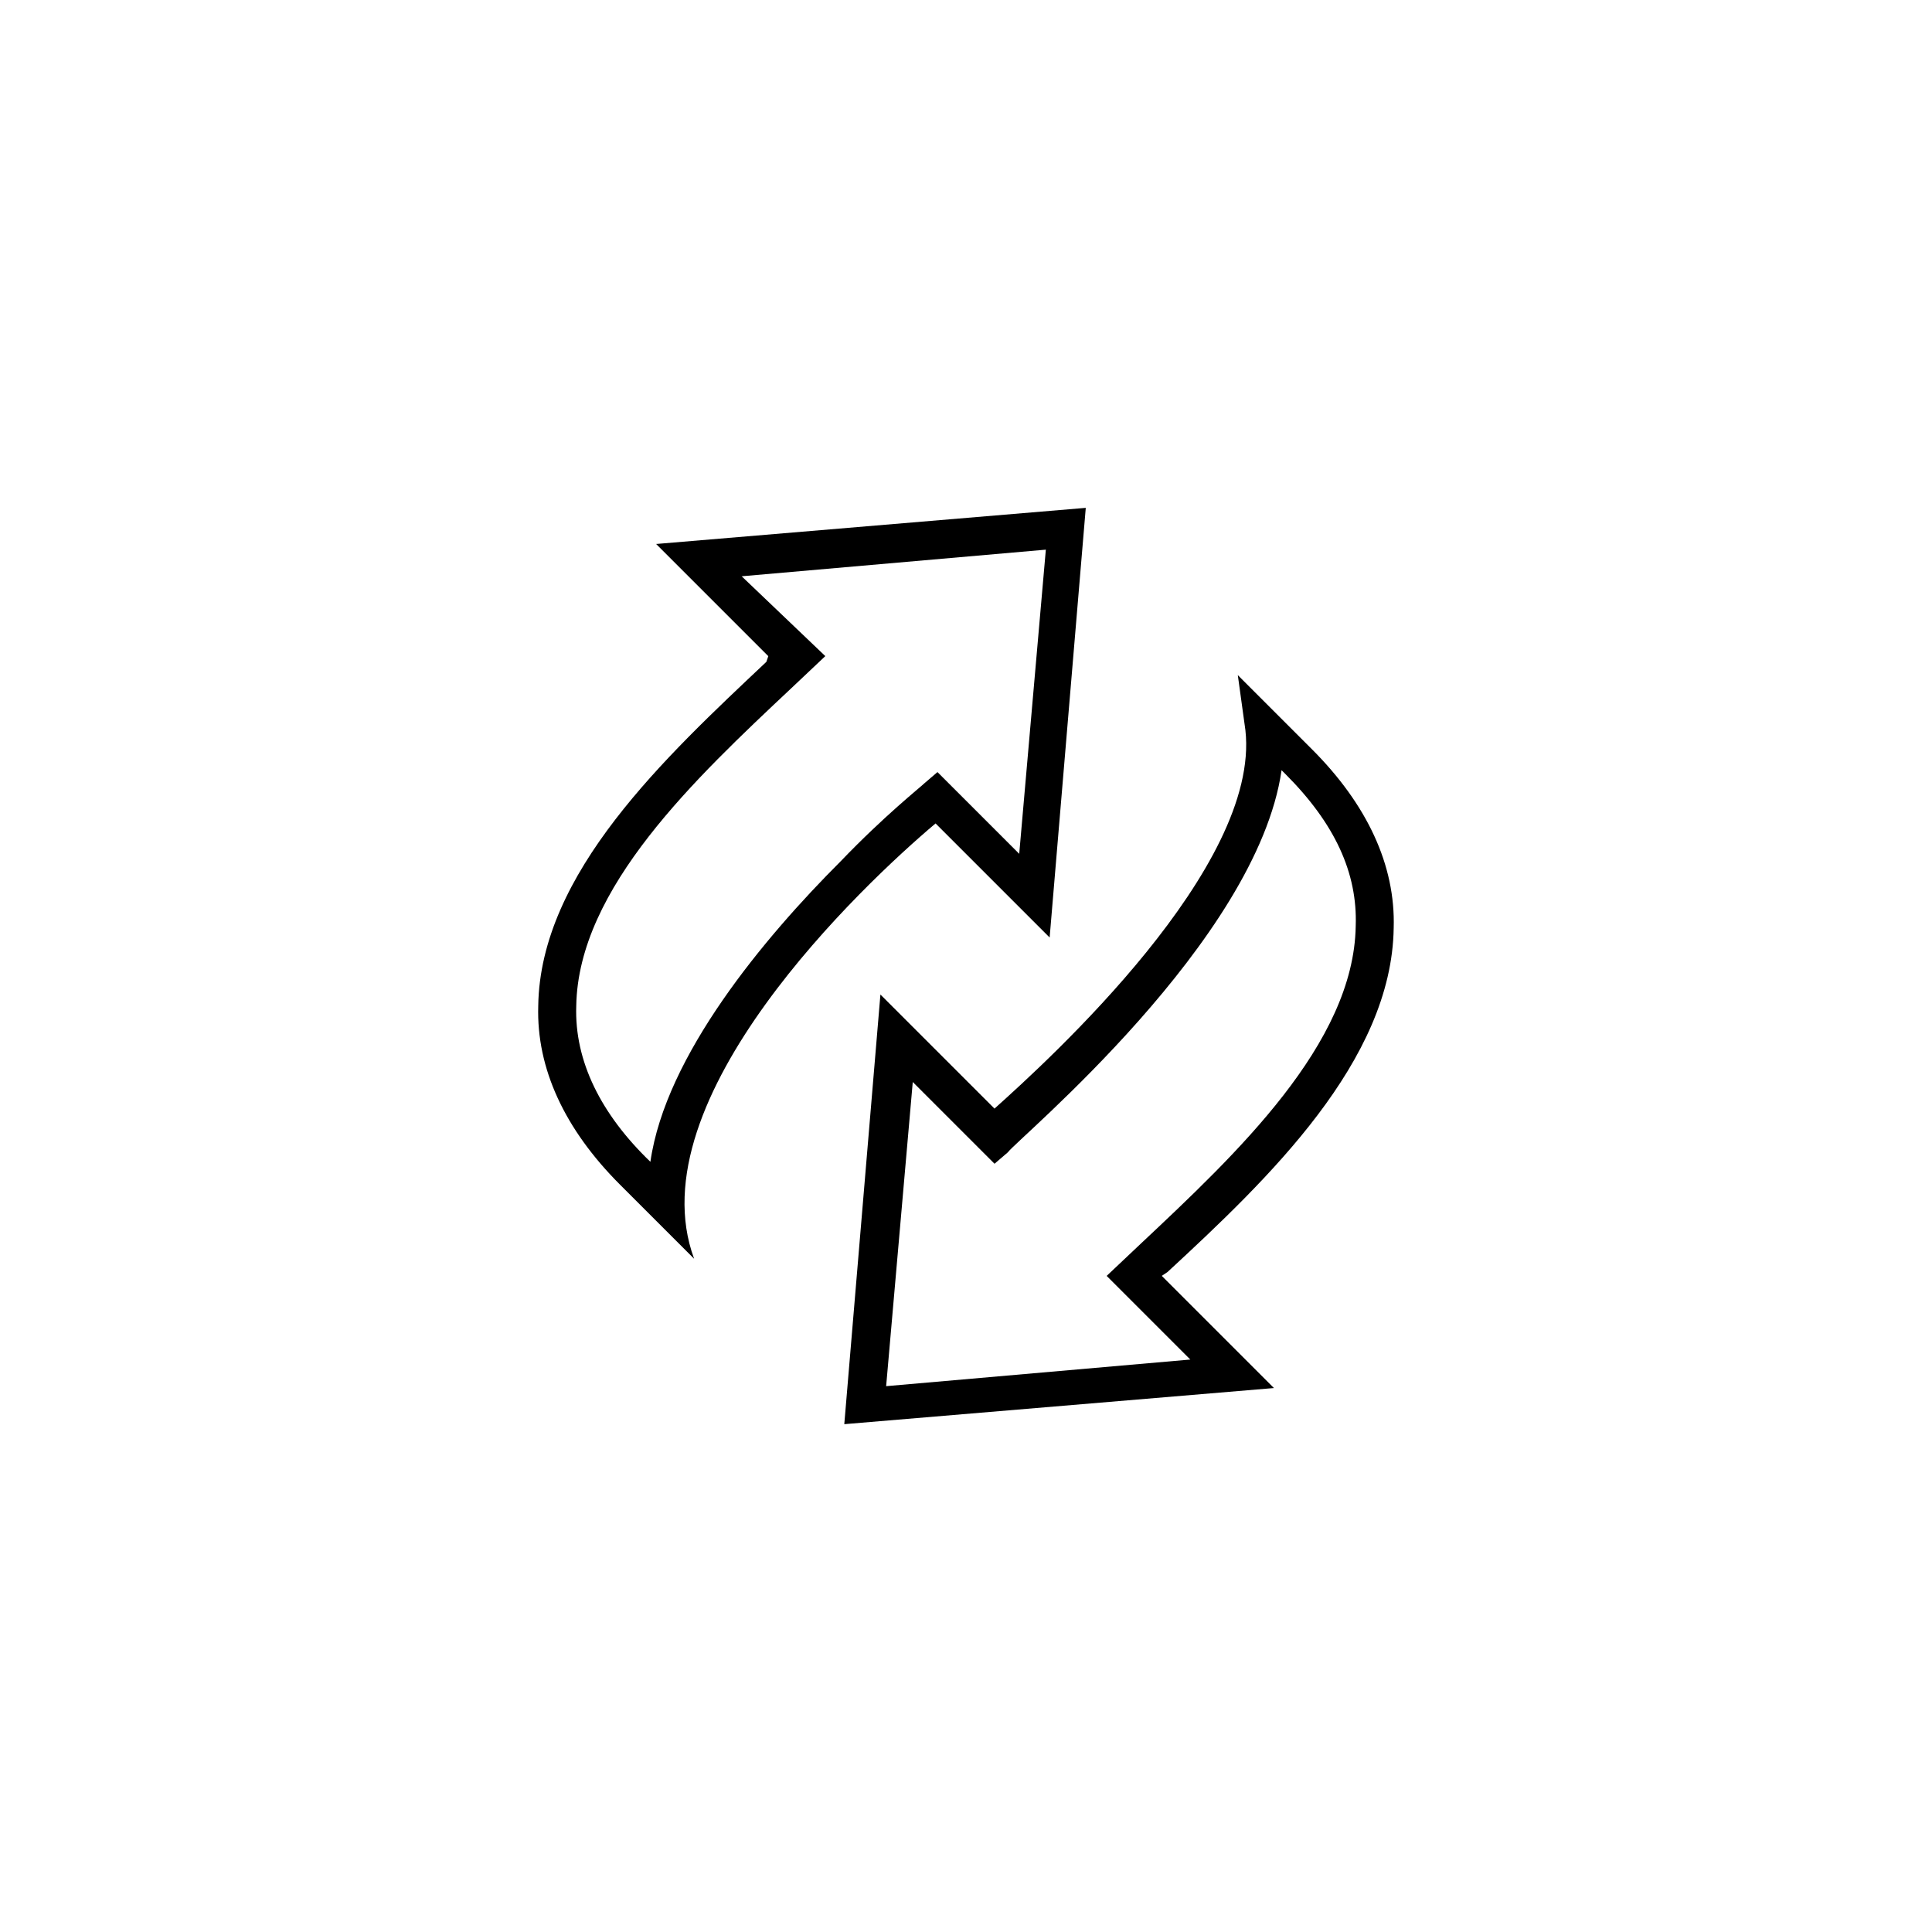 <?xml version="1.0" encoding="UTF-8"?>
<!-- Uploaded to: SVG Repo, www.svgrepo.com, Generator: SVG Repo Mixer Tools -->
<svg fill="#000000" width="800px" height="800px" version="1.1" viewBox="144 144 512 512" xmlns="http://www.w3.org/2000/svg">
 <g>
  <path d="m286.64 410.58c-0.504 16.625 7.055 32.746 21.664 47.359l19.648 19.648c-15.617-42.32 44.84-99.25 63.984-115.37l30.23 30.23 9.574-113.86-113.86 9.574 29.727 29.727-0.512 1.504c-26.699 25.188-59.953 55.922-60.457 91.188zm53.91-113.86 80.609-7.055-7.055 80.609-21.664-21.664-3.527 3.023c-1.008 1.008-10.578 8.566-22.168 20.656-20.152 20.152-46.352 51.387-50.383 79.602-13.098-12.594-20.152-26.703-19.648-41.312 0.504-31.234 31.738-60.457 56.93-84.137l9.07-8.566z"/>
  <path d="m407.55 437.79-30.23-30.23-9.574 113.86 113.86-9.574-29.727-29.727 1.512-1.008c26.703-24.688 59.449-55.922 59.953-91.191 0.504-16.625-7.055-32.746-21.664-47.359l-19.648-19.648 2.016 14.609c4.039 36.285-51.883 87.168-66.496 100.27zm76.078-89.68 1.008 1.008c13.098 13.098 19.145 26.199 18.641 40.305-0.504 31.234-31.738 60.457-56.93 84.137l-9.07 8.566 22.168 22.168-80.609 7.055 7.055-80.609 21.664 21.664 3.527-3.023c2.516-3.531 65.996-55.926 72.547-101.27z"/>
 </g>
</svg>